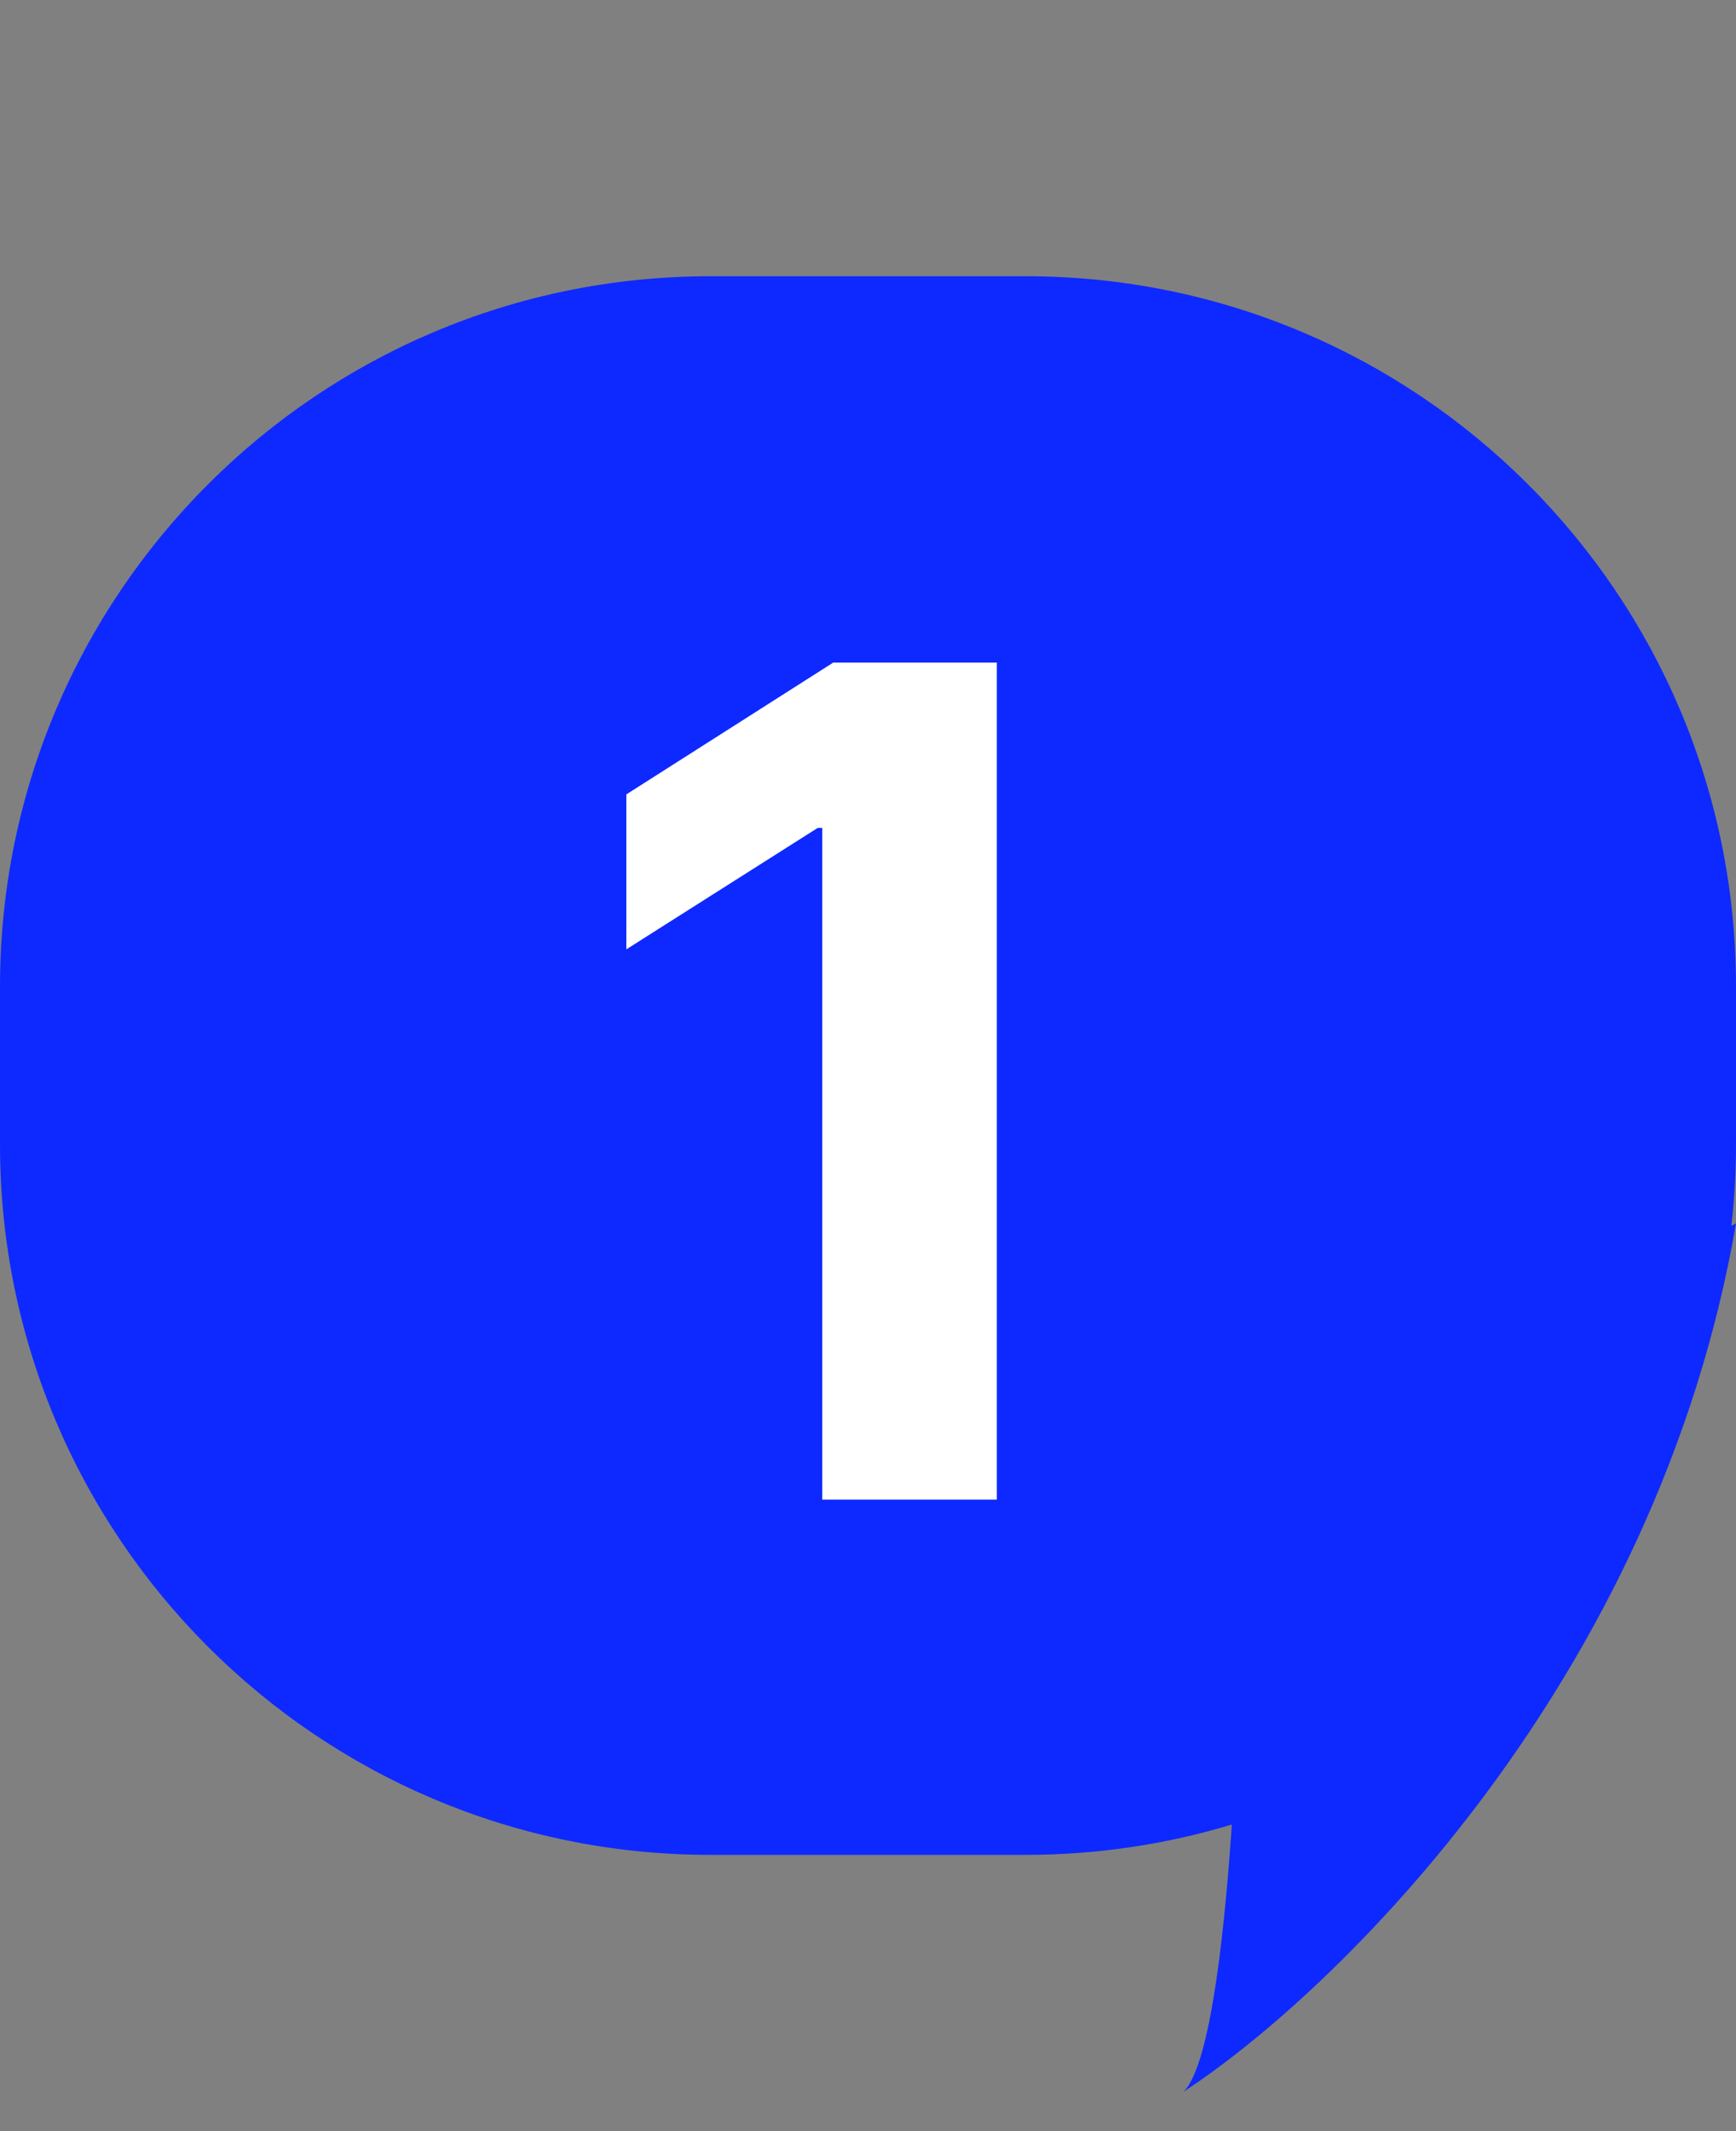 <svg width="44" height="54" viewBox="0 0 44 54" fill="none" xmlns="http://www.w3.org/2000/svg">
<rect x="0" y="0" width="44" height="54" fill="#808080" stroke="none"/>
<path fill-rule="evenodd" clip-rule="evenodd" d="M18 7C8.059 7 0 15.059 0 25V29C0 38.941 8.059 47 18 47H26C27.816 47 29.569 46.731 31.222 46.231C31 49.507 30.62 52.38 30 53C33.833 50.5 42 42.6 44 31L43.883 31.061C43.96 30.384 44 29.697 44 29V25C44 15.059 35.941 7 26 7H18Z" fill="#0E29FF"/>
<path d="M25.265 38H20.841V20.979H20.724L15.875 24.055V20.129L21.119 16.789H25.265V38Z" fill="white"/>
</svg>
